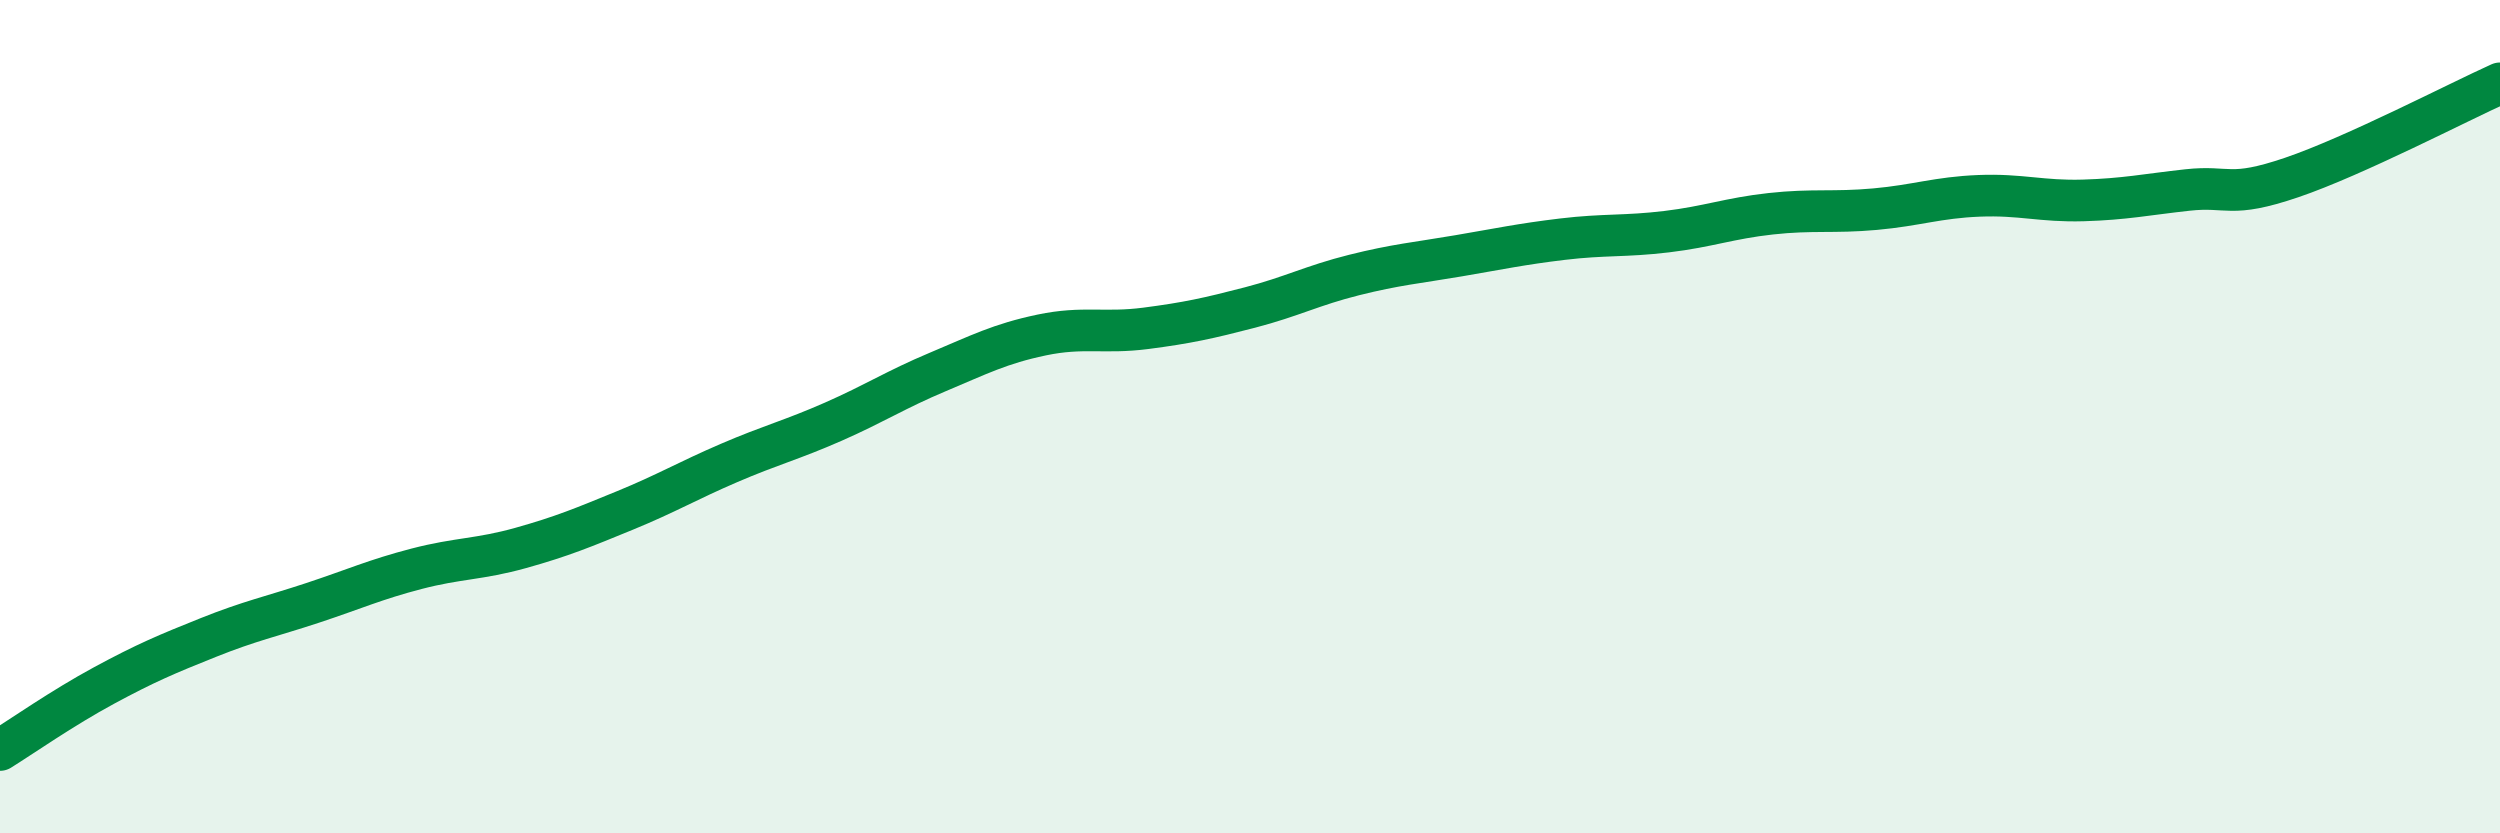
    <svg width="60" height="20" viewBox="0 0 60 20" xmlns="http://www.w3.org/2000/svg">
      <path
        d="M 0,18 C 0.5,17.69 1.5,16.99 2.5,16.45 C 3.5,15.91 4,15.7 5,15.3 C 6,14.9 6.5,14.8 7.5,14.47 C 8.5,14.14 9,13.91 10,13.65 C 11,13.39 11.5,13.43 12.5,13.15 C 13.5,12.87 14,12.66 15,12.25 C 16,11.84 16.5,11.54 17.5,11.11 C 18.5,10.68 19,10.56 20,10.12 C 21,9.68 21.5,9.35 22.5,8.93 C 23.5,8.51 24,8.25 25,8.04 C 26,7.83 26.5,8.01 27.5,7.88 C 28.5,7.75 29,7.64 30,7.38 C 31,7.12 31.5,6.85 32.5,6.6 C 33.5,6.35 34,6.31 35,6.14 C 36,5.97 36.5,5.86 37.5,5.74 C 38.5,5.62 39,5.68 40,5.56 C 41,5.44 41.5,5.24 42.5,5.13 C 43.5,5.02 44,5.11 45,5.02 C 46,4.93 46.5,4.74 47.5,4.7 C 48.5,4.66 49,4.84 50,4.81 C 51,4.78 51.5,4.67 52.5,4.56 C 53.5,4.45 53.5,4.77 55,4.26 C 56.5,3.75 59,2.45 60,2L60 20L0 20Z"
        fill="#008740"
        opacity="0.1"
        stroke-linecap="round"
        stroke-linejoin="round"
      />
      <path
        d="M 0,18 C 0.5,17.69 1.5,16.99 2.5,16.45 C 3.5,15.91 4,15.7 5,15.3 C 6,14.9 6.5,14.8 7.5,14.47 C 8.5,14.14 9,13.91 10,13.65 C 11,13.39 11.5,13.43 12.5,13.15 C 13.5,12.87 14,12.66 15,12.25 C 16,11.84 16.5,11.54 17.5,11.11 C 18.5,10.68 19,10.56 20,10.12 C 21,9.68 21.5,9.35 22.5,8.93 C 23.5,8.51 24,8.25 25,8.04 C 26,7.83 26.5,8.01 27.5,7.88 C 28.5,7.75 29,7.64 30,7.38 C 31,7.12 31.5,6.85 32.5,6.6 C 33.5,6.35 34,6.31 35,6.14 C 36,5.97 36.5,5.86 37.5,5.74 C 38.5,5.62 39,5.68 40,5.56 C 41,5.44 41.5,5.24 42.5,5.13 C 43.5,5.02 44,5.11 45,5.02 C 46,4.93 46.5,4.74 47.5,4.7 C 48.5,4.66 49,4.84 50,4.81 C 51,4.78 51.5,4.67 52.5,4.56 C 53.5,4.45 53.5,4.77 55,4.26 C 56.5,3.75 59,2.45 60,2"
        stroke="#008740"
        stroke-width="1"
        fill="none"
        stroke-linecap="round"
        stroke-linejoin="round"
      />
    </svg>
  